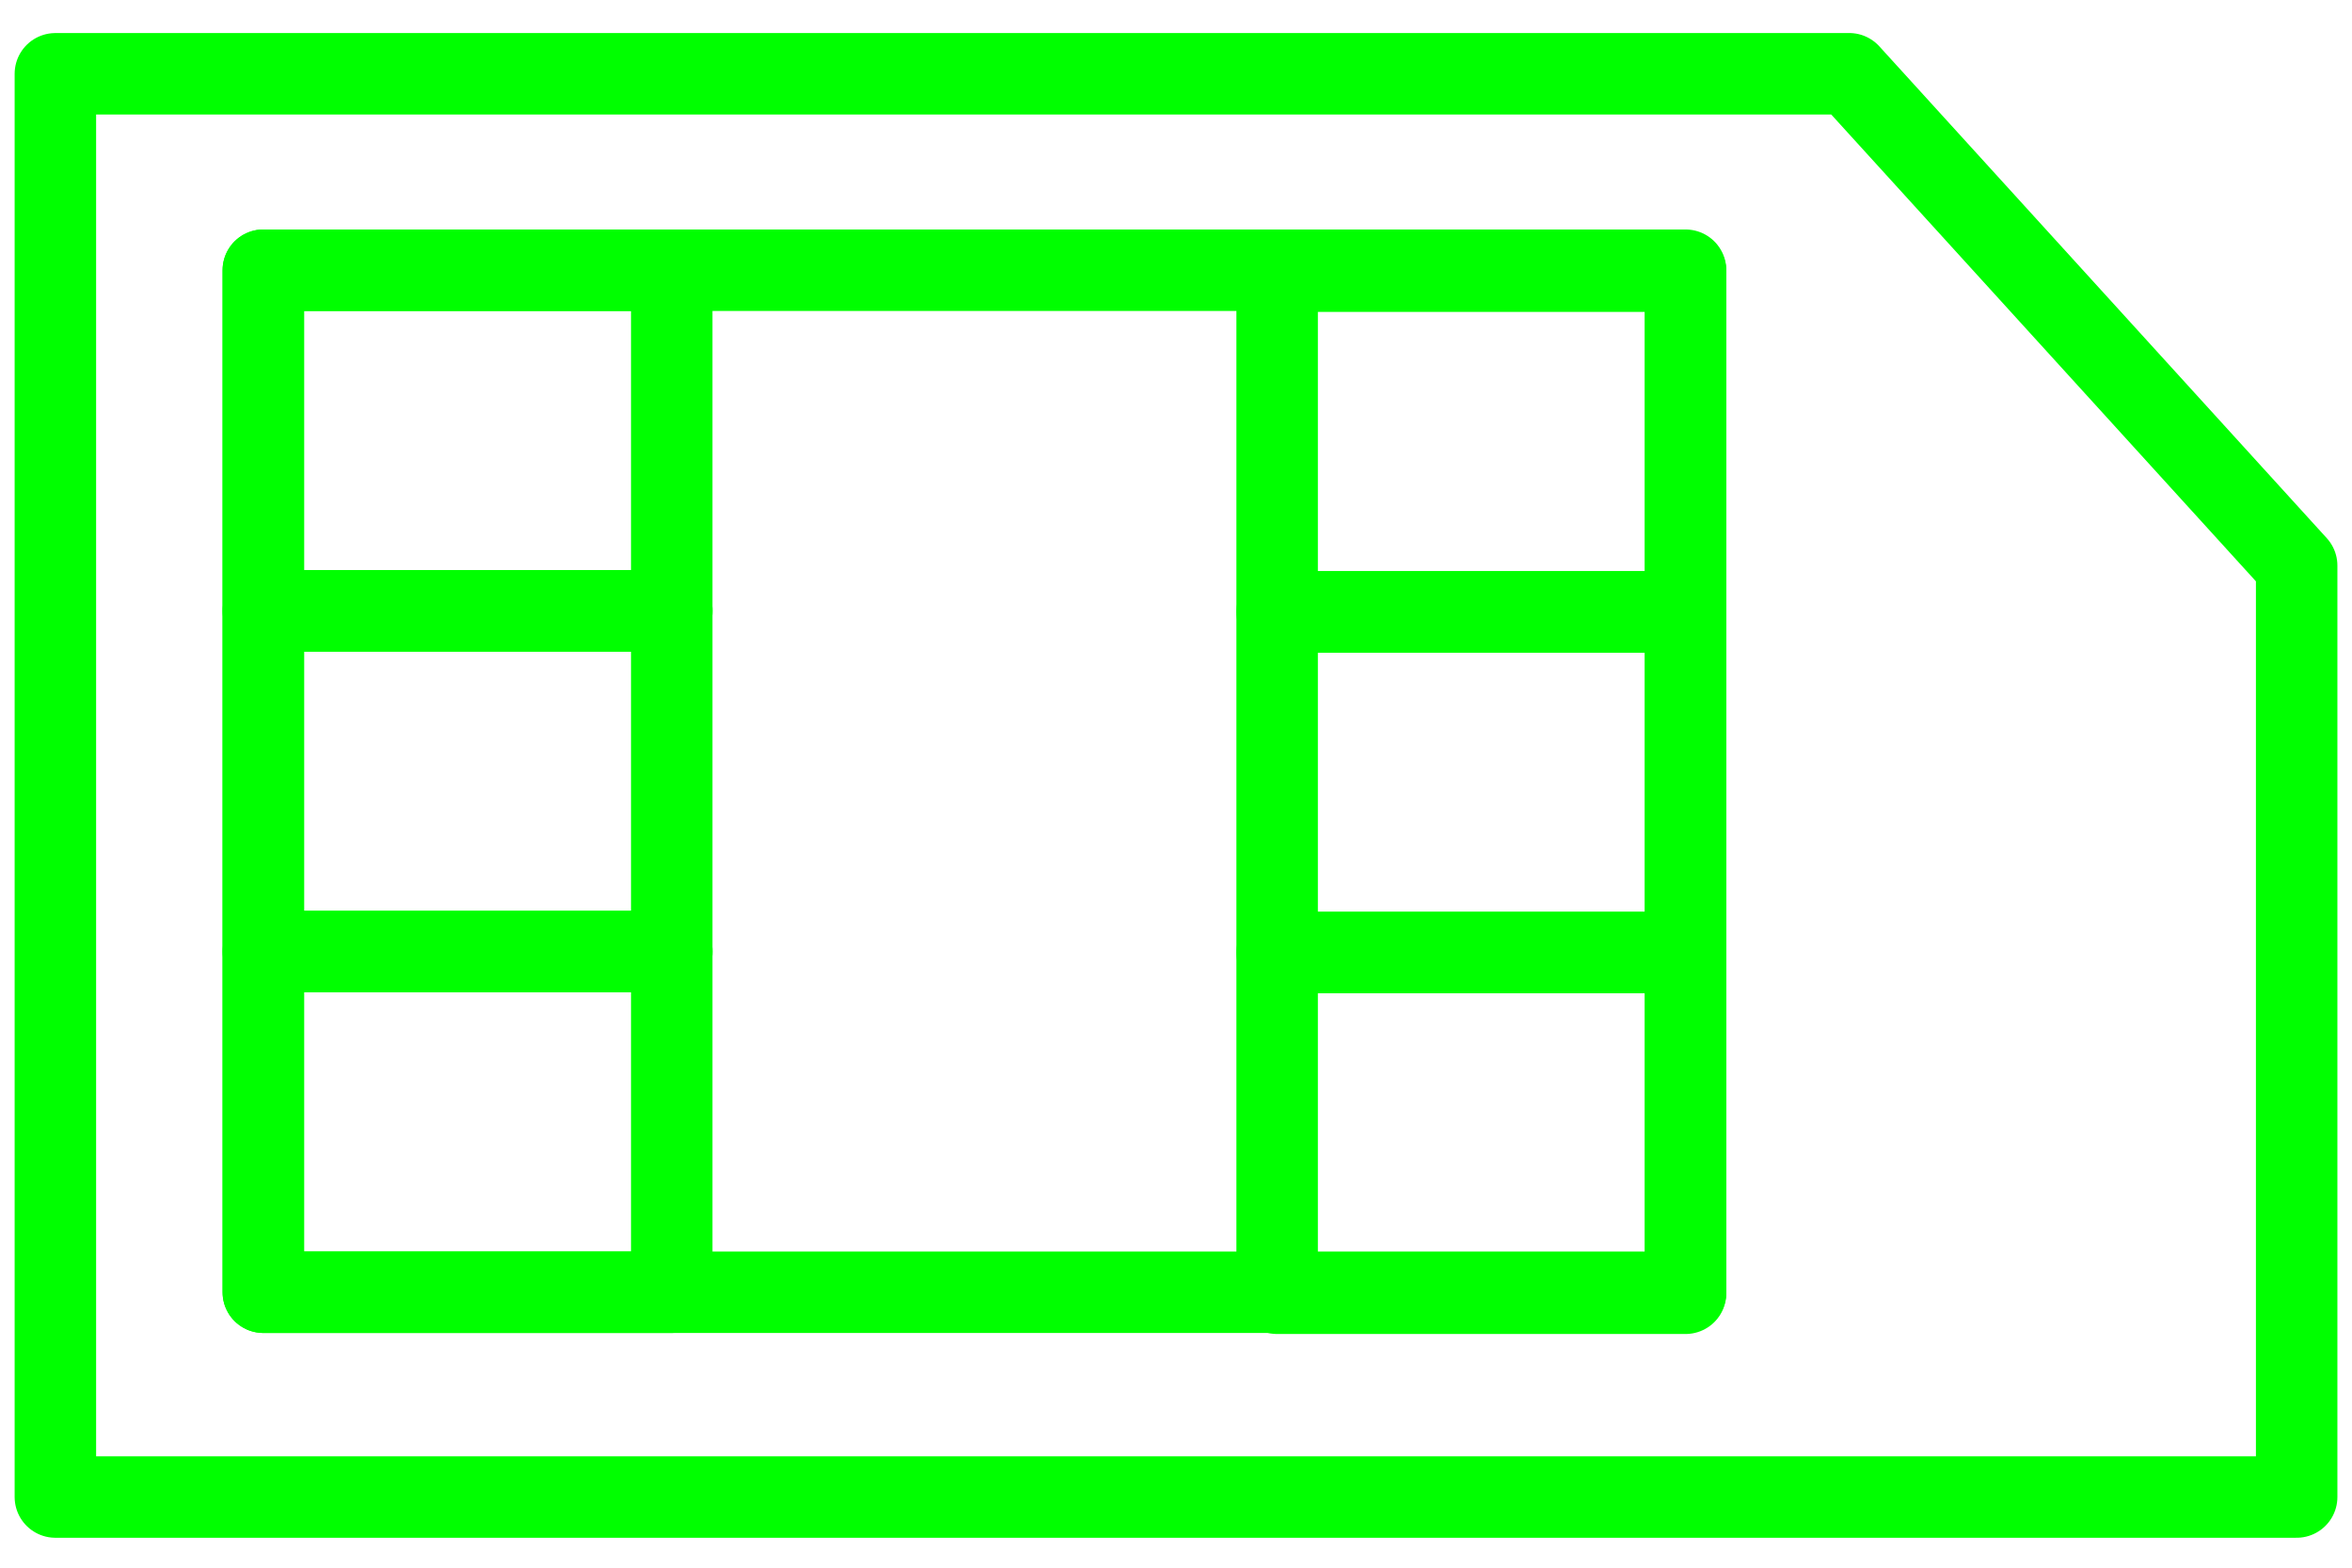 <svg height="44" viewBox="0 0 66 44" width="66" xmlns="http://www.w3.org/2000/svg"><g style="stroke:#0f0;stroke-width:2.286;fill:none;fill-rule:evenodd;stroke-linecap:round;stroke-linejoin:round" transform="translate(1 2)"><path d="m.554.071v39.946h62.893v-26.143l-12.556-13.804z"/><path d="m6.389 5.584h39.91v28.685h-39.91z"/><path d="m6.389 5.584h11.461v9.562h-11.461z"/><path d="m34.838 5.612h11.461v9.562h-11.461z"/><path d="m6.389 15.145h11.461v9.562h-11.461z"/><path d="m34.838 15.174h11.461v9.562h-11.461z"/><path d="m6.389 24.707h11.461v9.562h-11.461z"/><path d="m34.838 24.736h11.461v9.562h-11.461z"/></g></svg>